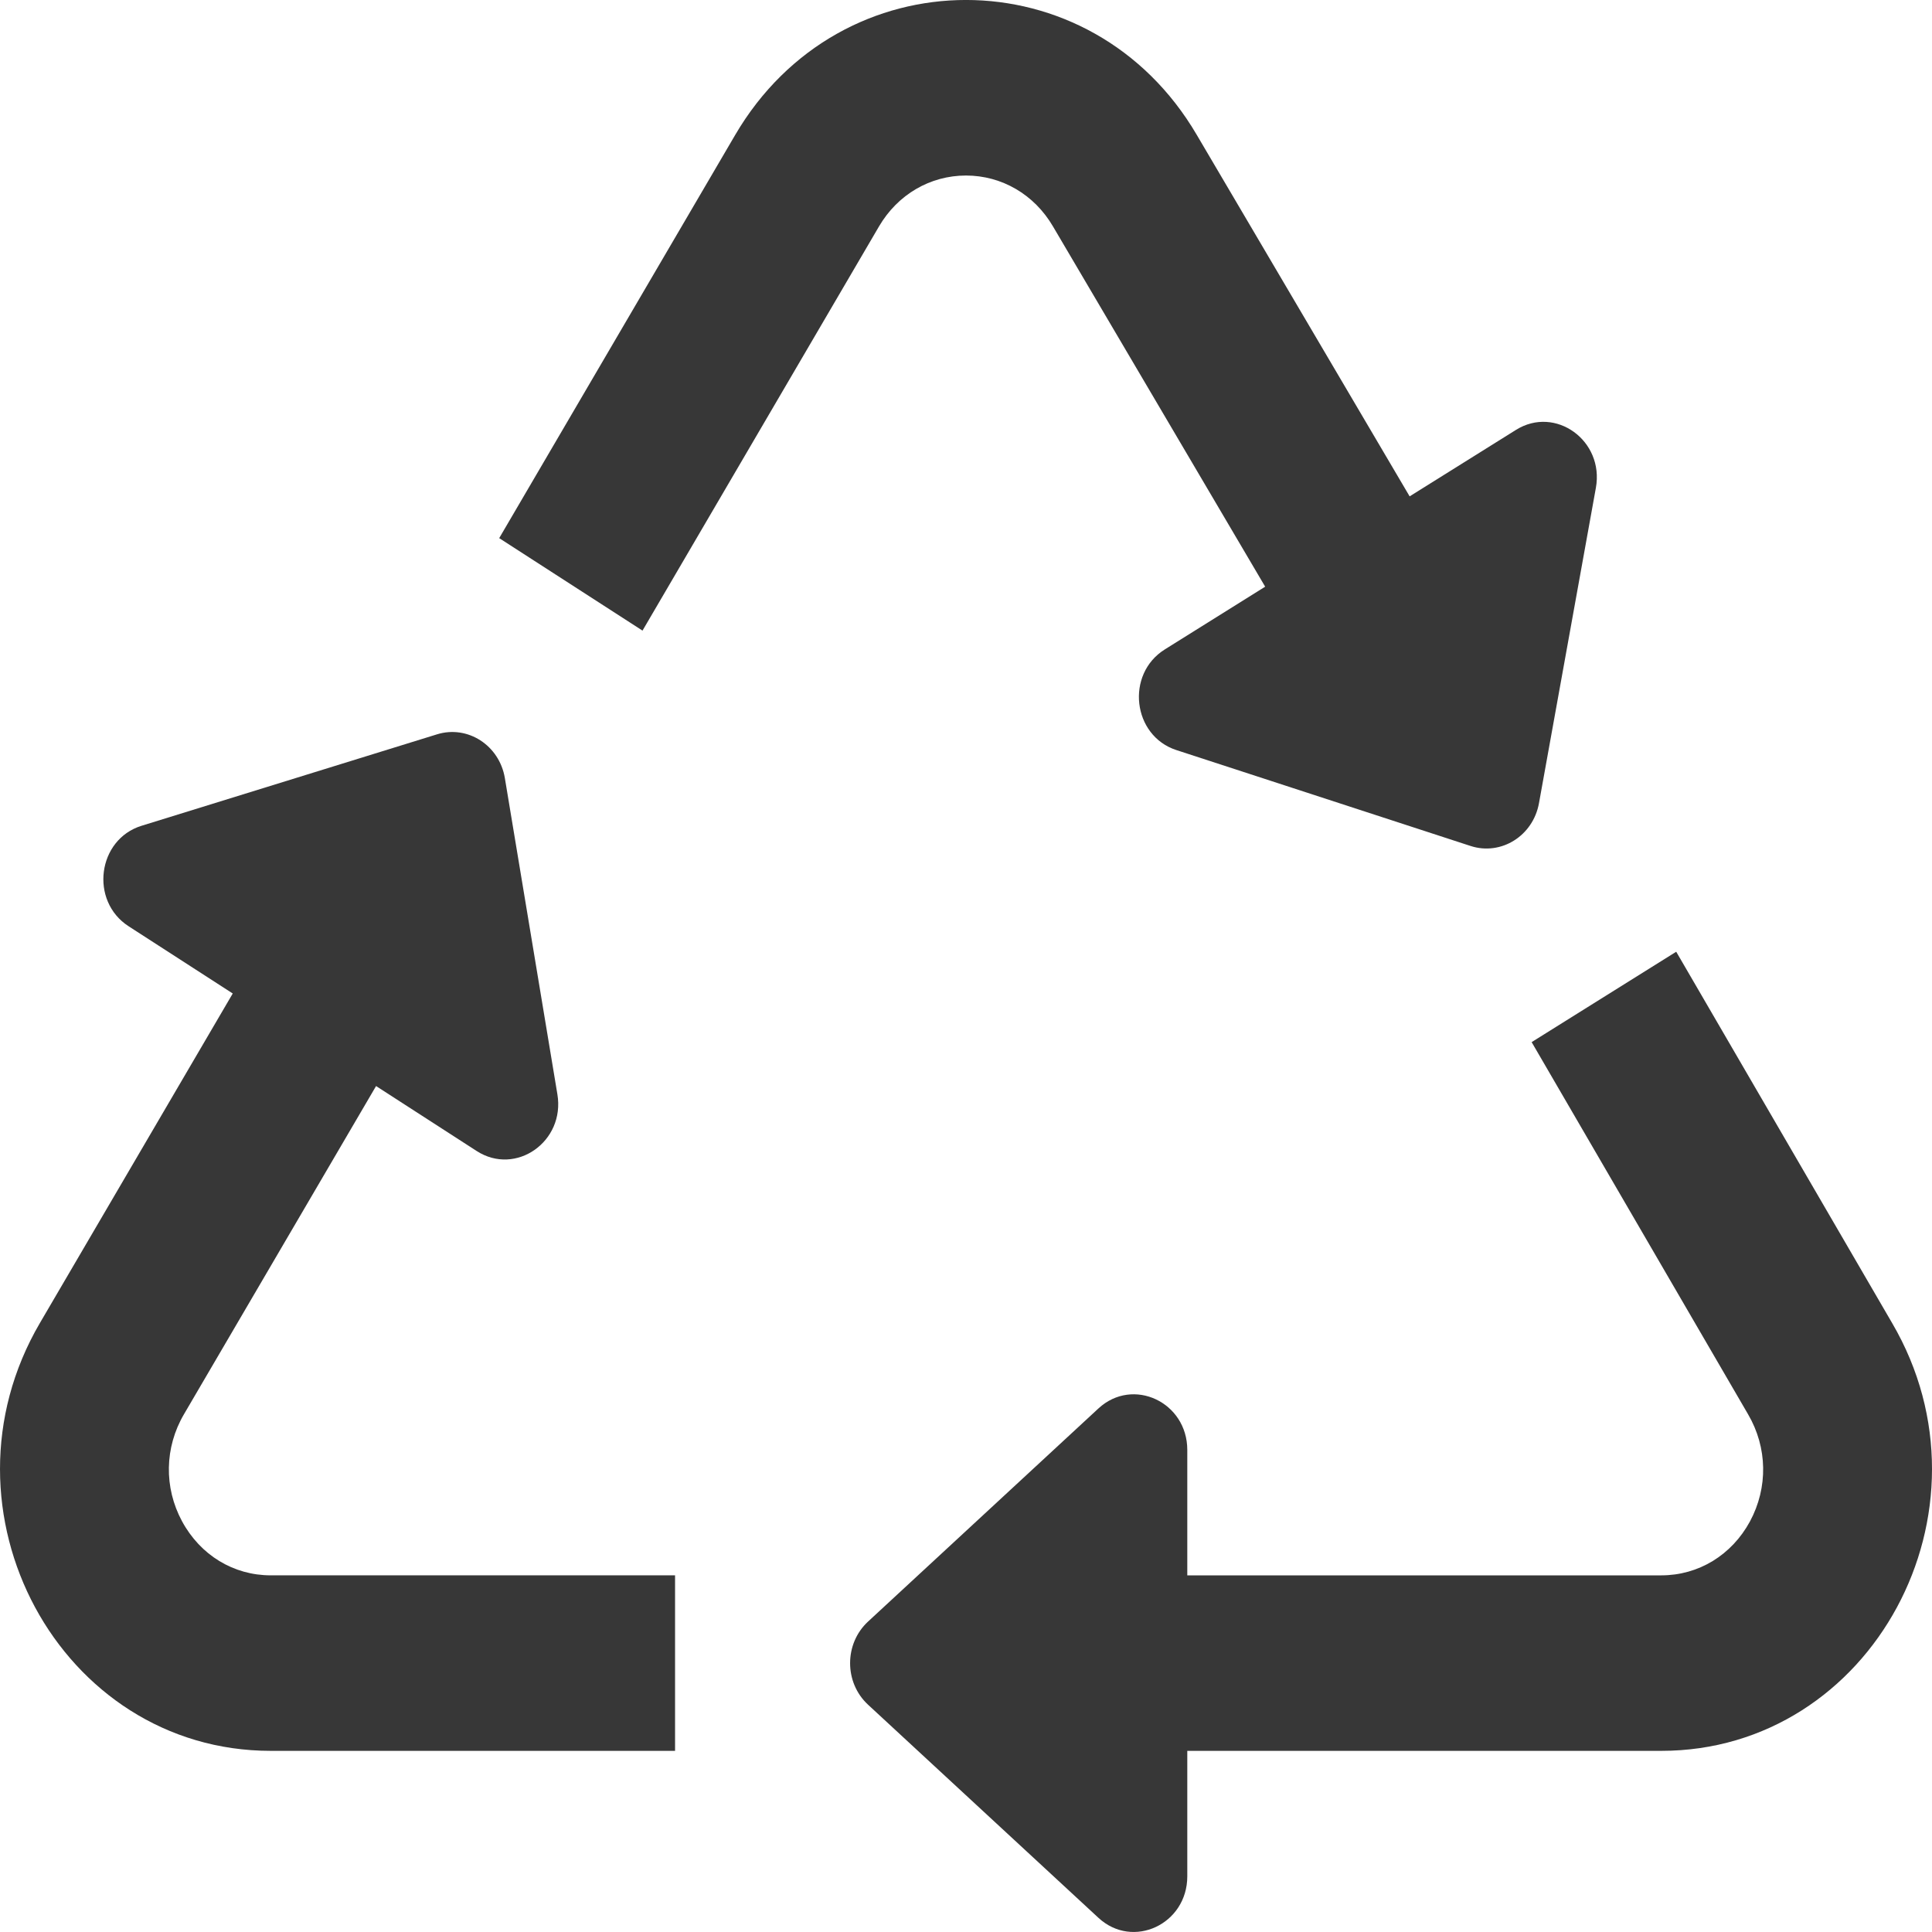 <?xml version="1.0" encoding="UTF-8"?> <svg xmlns="http://www.w3.org/2000/svg" width="152" height="152" viewBox="0 0 152 152" fill="none"> <path d="M69.16 17.806C70.628 15.303 73.181 13.81 76 13.81C78.818 13.81 81.371 15.303 82.839 17.806L99.537 46.157L91.642 51.093C88.535 53.035 89.091 57.885 92.551 59.012L115.696 66.556C118.097 67.337 120.615 65.762 121.079 63.191L125.556 38.379C126.225 34.67 122.373 31.881 119.267 33.823L110.903 39.051L94.164 10.625C85.874 -3.544 66.126 -3.544 57.836 10.625L39.275 42.338L50.549 49.613L69.16 17.806Z" fill="#373737"></path> <path d="M148.864 104.093L131.876 74.878L120.502 81.989L137.531 111.272C139.057 113.879 139.114 117.028 137.68 119.695C136.238 122.353 133.627 123.941 130.7 123.941H93.41V114.076C93.41 110.304 89.13 108.303 86.42 110.809L68.291 127.579C66.412 129.32 66.412 132.377 68.291 134.115L86.42 150.885C89.129 153.392 93.41 151.391 93.41 147.619V137.748H130.7C147.297 137.748 157.494 118.849 148.864 104.093Z" fill="#373737"></path> <path d="M14.322 119.686C12.887 117.028 12.946 113.878 14.47 111.272L29.587 85.445L37.501 90.555C40.581 92.544 44.472 89.813 43.853 86.094L39.72 61.218C39.29 58.639 36.794 57.027 34.384 57.773L11.137 64.968C7.662 66.043 7.039 70.884 10.118 72.873L18.311 78.163L3.137 104.092C-5.493 118.849 4.704 137.748 21.301 137.748H53.11V123.94H21.301C18.375 123.94 15.764 122.353 14.322 119.686Z" fill="#373737"></path> </svg> 